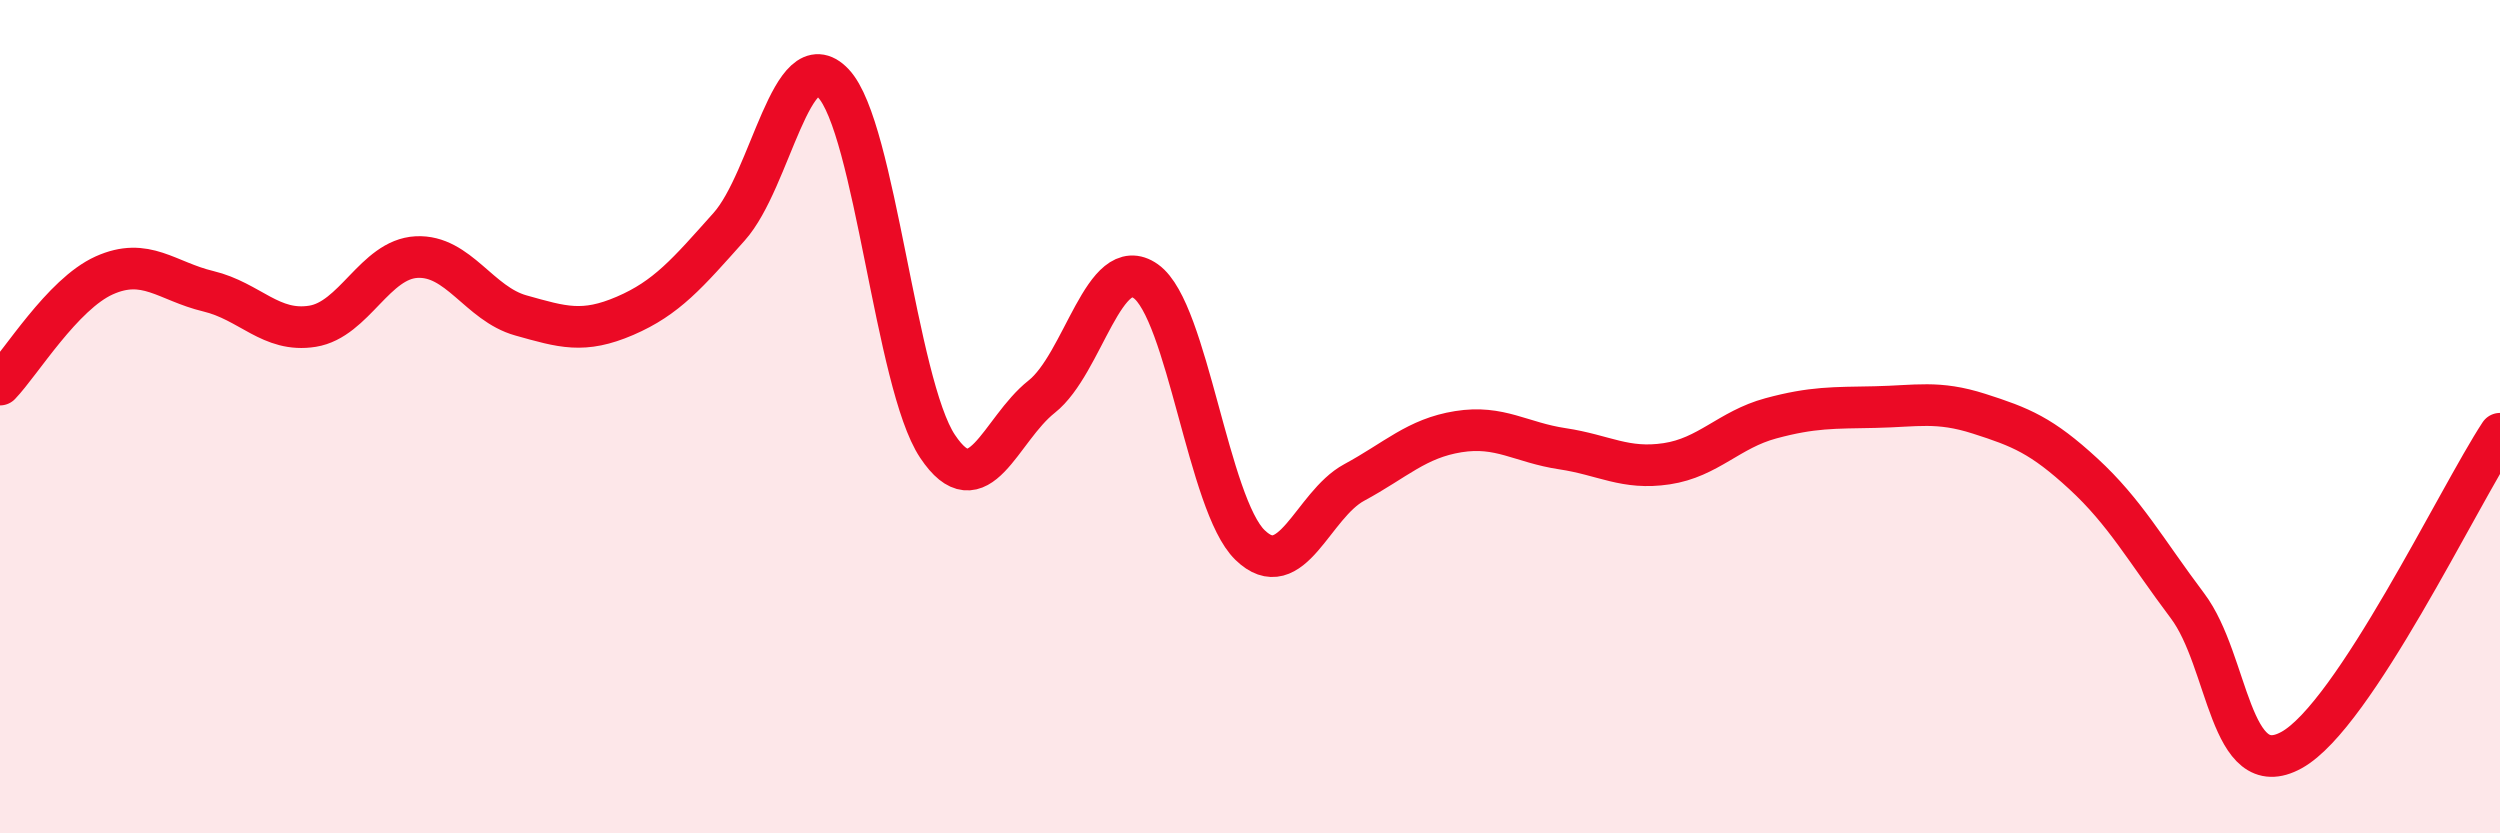 
    <svg width="60" height="20" viewBox="0 0 60 20" xmlns="http://www.w3.org/2000/svg">
      <path
        d="M 0,9.23 C 0.5,8.71 1.5,7.06 2.5,6.61 C 3.5,6.16 4,6.75 5,6.99 C 6,7.23 6.5,7.99 7.5,7.83 C 8.5,7.67 9,6.22 10,6.17 C 11,6.12 11.5,7.29 12.5,7.57 C 13.5,7.85 14,8.01 15,7.58 C 16,7.15 16.5,6.56 17.5,5.44 C 18.5,4.32 19,0.95 20,2 C 21,3.05 21.5,9.21 22.5,10.71 C 23.5,12.21 24,10.31 25,9.52 C 26,8.73 26.5,6.04 27.5,6.75 C 28.5,7.46 29,12.11 30,13.08 C 31,14.05 31.5,12.12 32.5,11.58 C 33.5,11.04 34,10.52 35,10.36 C 36,10.2 36.5,10.62 37.5,10.77 C 38.5,10.92 39,11.28 40,11.13 C 41,10.98 41.5,10.31 42.5,10.04 C 43.5,9.77 44,9.79 45,9.77 C 46,9.75 46.5,9.61 47.5,9.93 C 48.5,10.25 49,10.45 50,11.37 C 51,12.29 51.5,13.21 52.5,14.54 C 53.5,15.87 53.5,18.83 55,18 C 56.5,17.17 59,11.93 60,10.41L60 20L0 20Z"
        fill="#EB0A25"
        opacity="0.1"
        stroke-linecap="round"
        stroke-linejoin="round"
      />
      <path
        d="M 0,9.23 C 0.5,8.71 1.5,7.06 2.5,6.61 C 3.5,6.16 4,6.75 5,6.99 C 6,7.23 6.5,7.99 7.5,7.83 C 8.5,7.67 9,6.22 10,6.17 C 11,6.12 11.5,7.29 12.5,7.57 C 13.5,7.85 14,8.01 15,7.58 C 16,7.15 16.5,6.56 17.5,5.44 C 18.5,4.32 19,0.95 20,2 C 21,3.05 21.5,9.21 22.5,10.71 C 23.5,12.21 24,10.31 25,9.52 C 26,8.73 26.5,6.04 27.5,6.75 C 28.5,7.46 29,12.11 30,13.08 C 31,14.05 31.5,12.12 32.5,11.58 C 33.5,11.04 34,10.52 35,10.36 C 36,10.2 36.5,10.62 37.5,10.77 C 38.5,10.92 39,11.28 40,11.13 C 41,10.98 41.5,10.31 42.5,10.04 C 43.5,9.77 44,9.79 45,9.77 C 46,9.75 46.5,9.61 47.5,9.93 C 48.5,10.25 49,10.45 50,11.37 C 51,12.29 51.5,13.21 52.5,14.54 C 53.5,15.87 53.5,18.83 55,18 C 56.5,17.17 59,11.93 60,10.41"
        stroke="#EB0A25"
        stroke-width="1"
        fill="none"
        stroke-linecap="round"
        stroke-linejoin="round"
      />
    </svg>
  